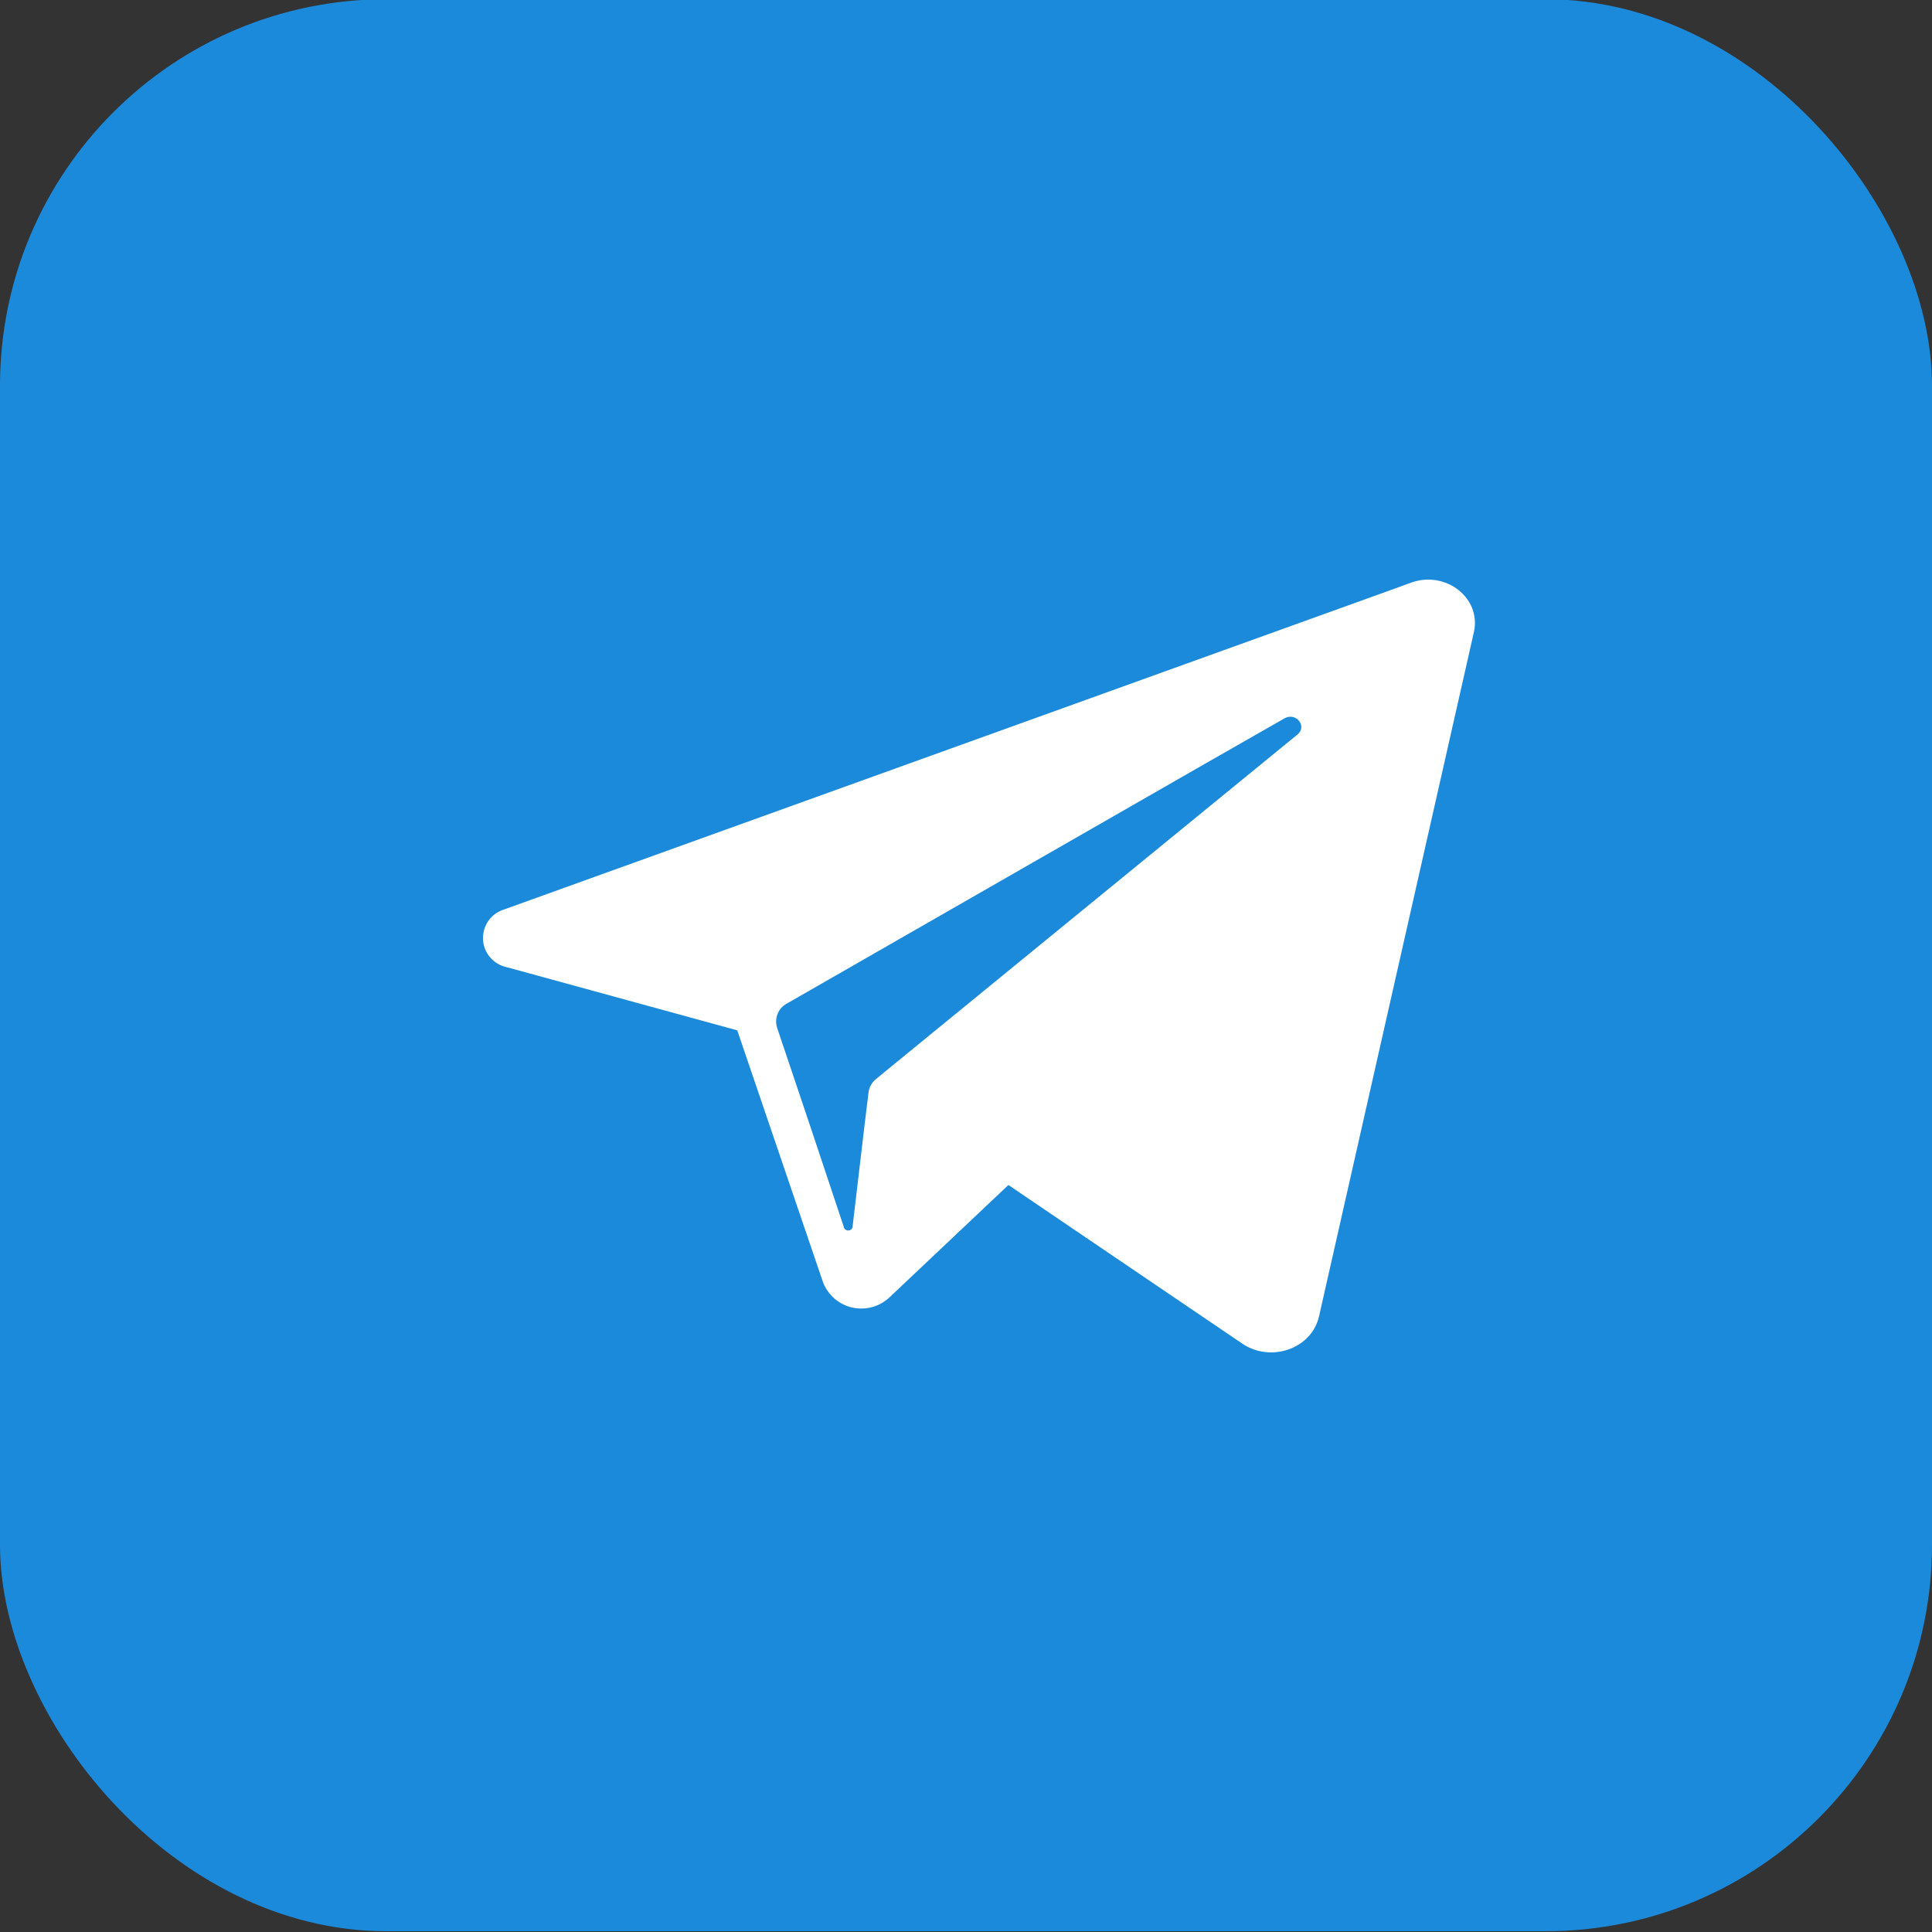 <svg width="20" height="20" viewBox="0 0 20 20" fill="none" xmlns="http://www.w3.org/2000/svg">
    <rect x="0" y="0" width="20" height="20" fill="#333333" stroke="none"/>
    <rect y="-0.008" width="20" height="20" rx="4" fill="#1C8ADB"/>
    <path d="M14.609 6.031L14.439 6.093L5.218 9.415C5.152 9.435 5.096 9.476 5.056 9.532C5.017 9.588 4.997 9.656 5 9.724C5.003 9.792 5.029 9.858 5.073 9.91C5.118 9.962 5.178 9.998 5.245 10.012L7.632 10.666L8.077 11.973L8.522 13.28C8.548 13.344 8.589 13.4 8.641 13.445C8.694 13.49 8.756 13.521 8.824 13.536C8.891 13.551 8.961 13.549 9.028 13.531C9.094 13.513 9.155 13.479 9.206 13.432L10.439 12.267L12.86 13.909C13.156 14.11 13.578 13.961 13.654 13.629L15.258 6.542C15.336 6.191 14.966 5.903 14.609 6.031ZM13.431 7.604L9.265 11.009L9.069 11.17C9.026 11.204 8.998 11.254 8.991 11.308L8.947 11.67L8.827 12.688C8.828 12.7 8.824 12.712 8.816 12.722C8.808 12.731 8.796 12.737 8.784 12.738C8.771 12.739 8.759 12.735 8.75 12.727C8.74 12.719 8.734 12.707 8.733 12.695L8.394 11.678L8.044 10.638C8.03 10.591 8.031 10.54 8.05 10.495C8.068 10.449 8.102 10.412 8.145 10.389L12.48 7.903L13.296 7.437C13.415 7.368 13.536 7.518 13.431 7.604Z" fill="white"/>
</svg>
